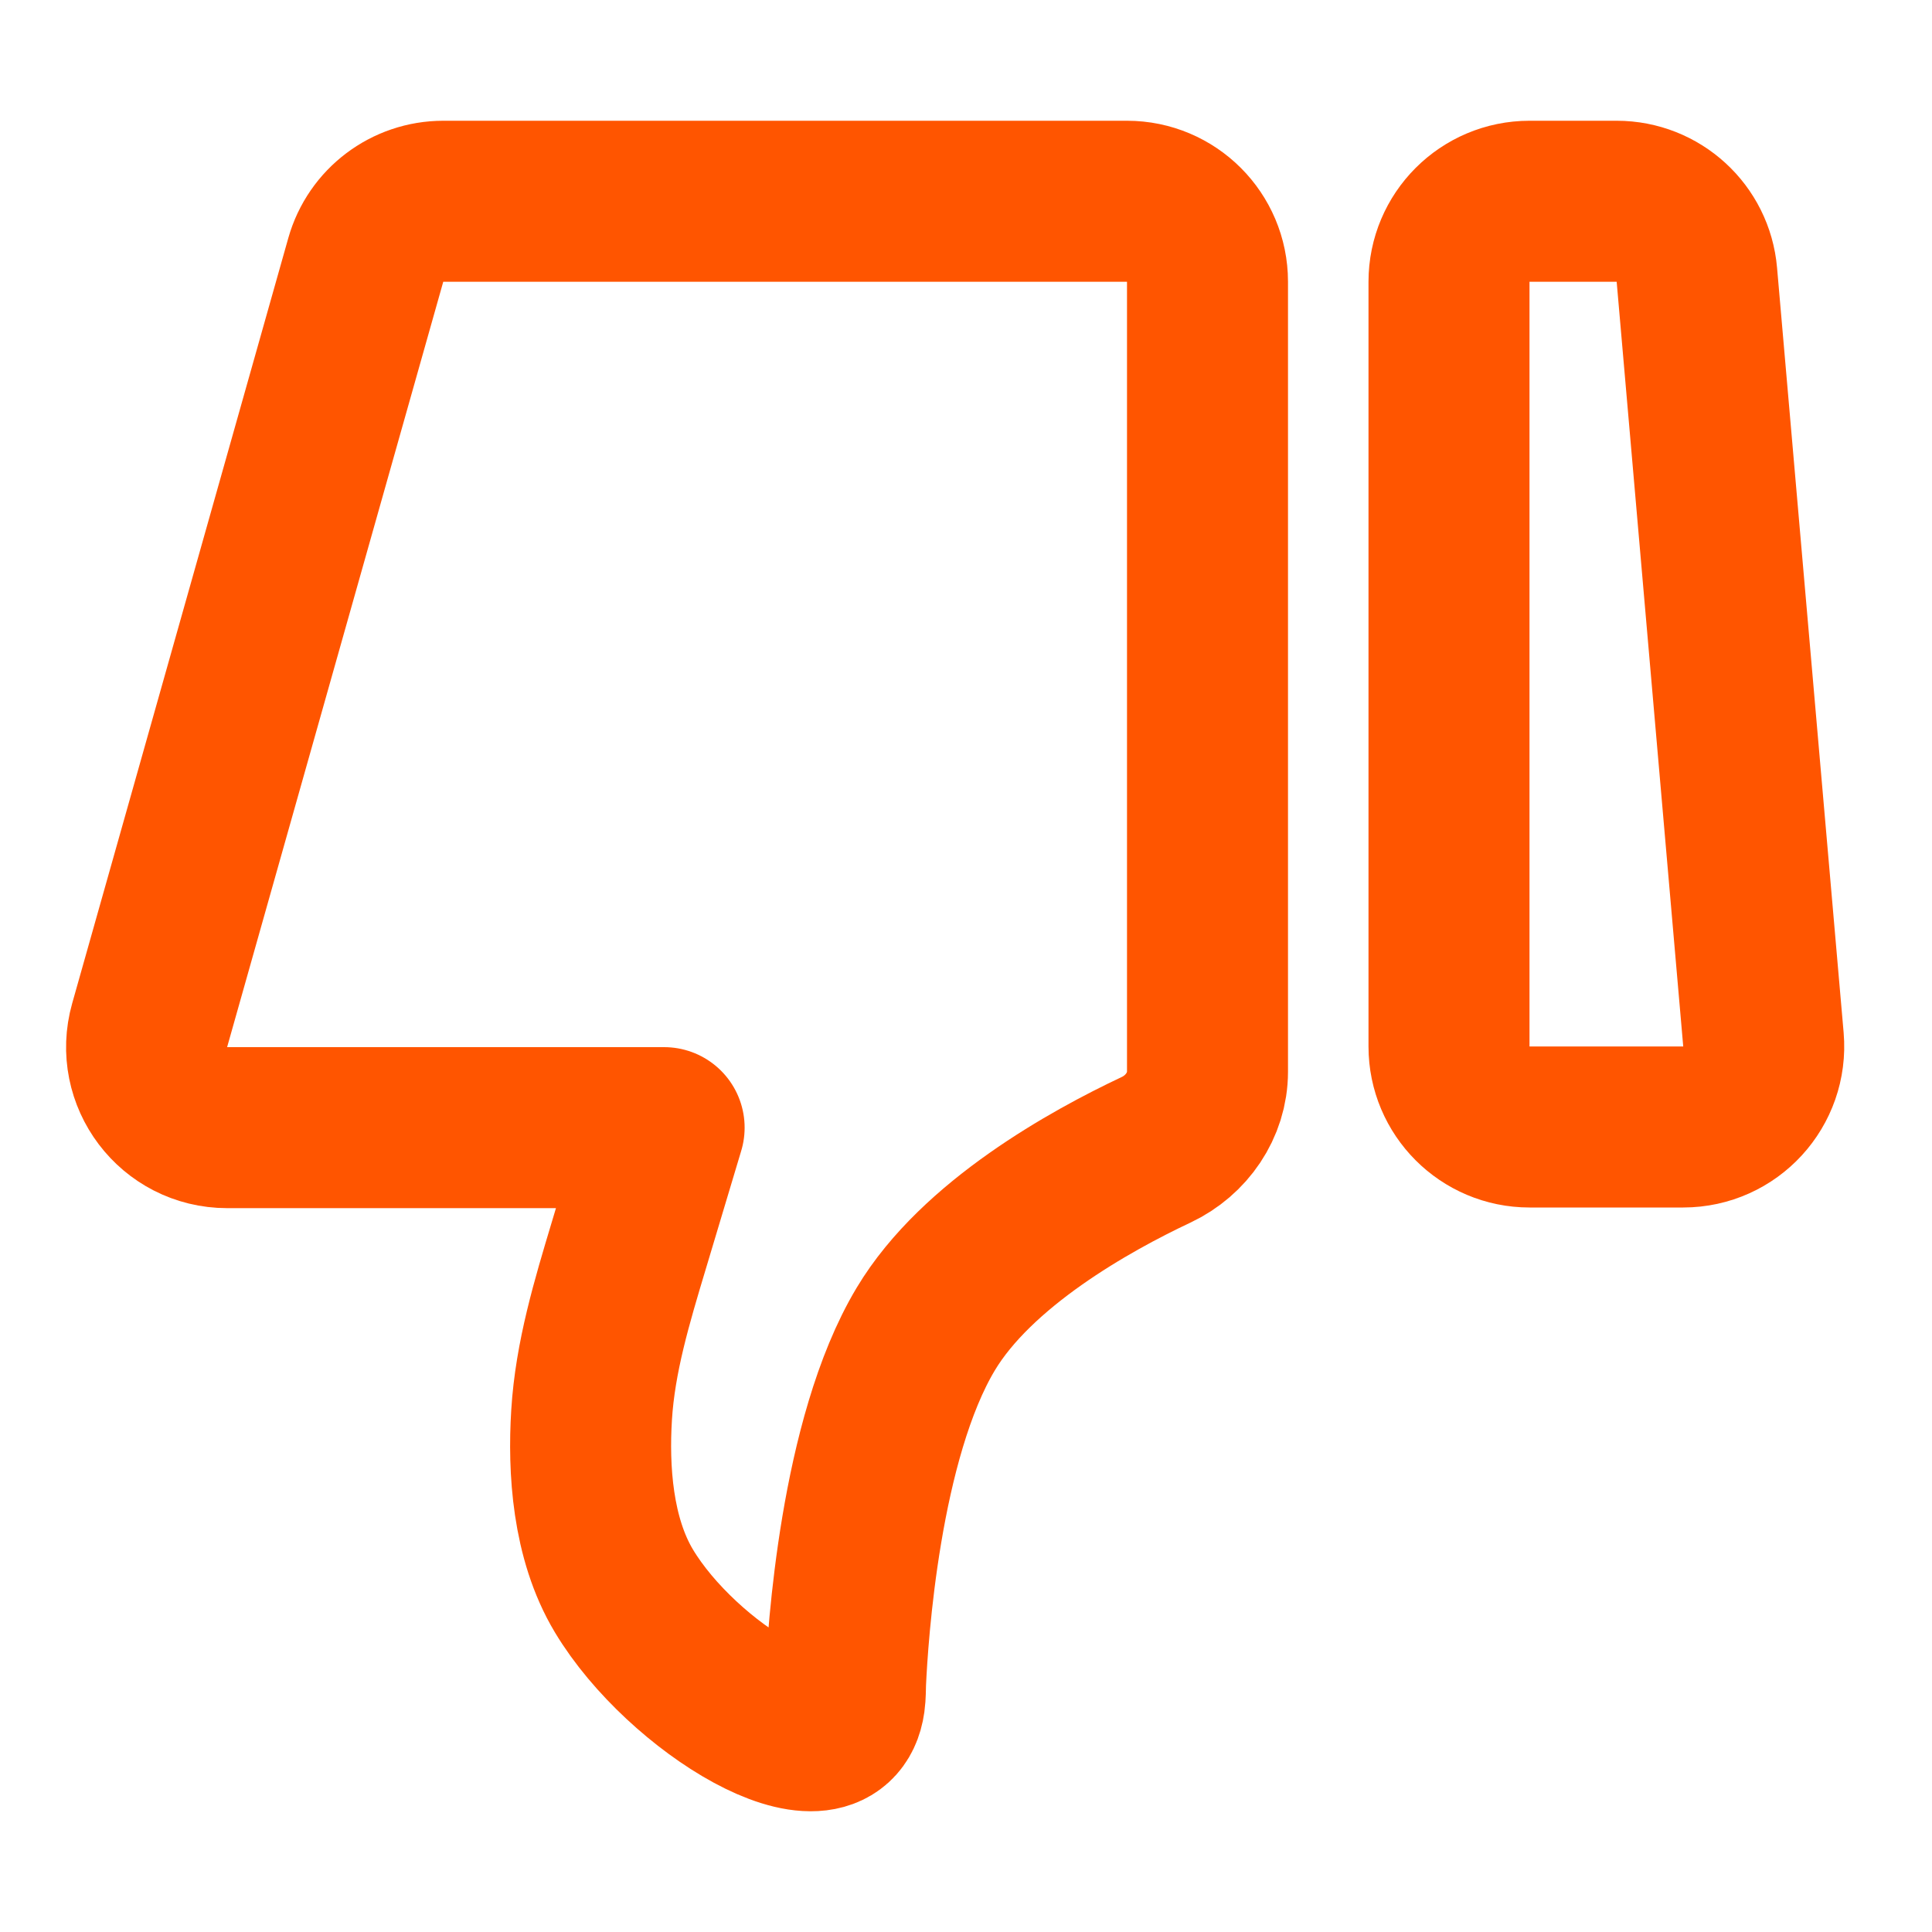 <svg width="24" height="24" viewBox="0 0 24 24" fill="none" xmlns="http://www.w3.org/2000/svg">
<path d="M21.906 12.913C21.956 13.498 21.496 14 20.909 14H19C18.448 14 18 13.552 18 13V3.5C18 2.948 18.448 2.5 19 2.5H20.083C20.602 2.5 21.035 2.897 21.079 3.413L21.906 12.913Z" stroke="#FF5500" stroke-width="2" stroke-linecap="round" stroke-linejoin="round"/>
<path d="M15 13.313C15 13.731 14.74 14.105 14.362 14.283C13.538 14.671 12.133 15.453 11.5 16.51C10.683 17.872 10.53 20.332 10.504 20.896C10.501 20.974 10.503 21.053 10.492 21.132C10.357 22.108 8.473 20.968 7.75 19.762C7.358 19.108 7.307 18.248 7.349 17.577C7.393 16.859 7.603 16.165 7.81 15.476L8.25 14.008H2.822C2.158 14.008 1.679 13.374 1.859 12.736L4.544 3.228C4.666 2.797 5.059 2.5 5.507 2.5H14C14.552 2.5 15 2.948 15 3.5V13.313Z" stroke="#FF5500" stroke-width="2" stroke-linecap="round" stroke-linejoin="round"/>
</svg>
